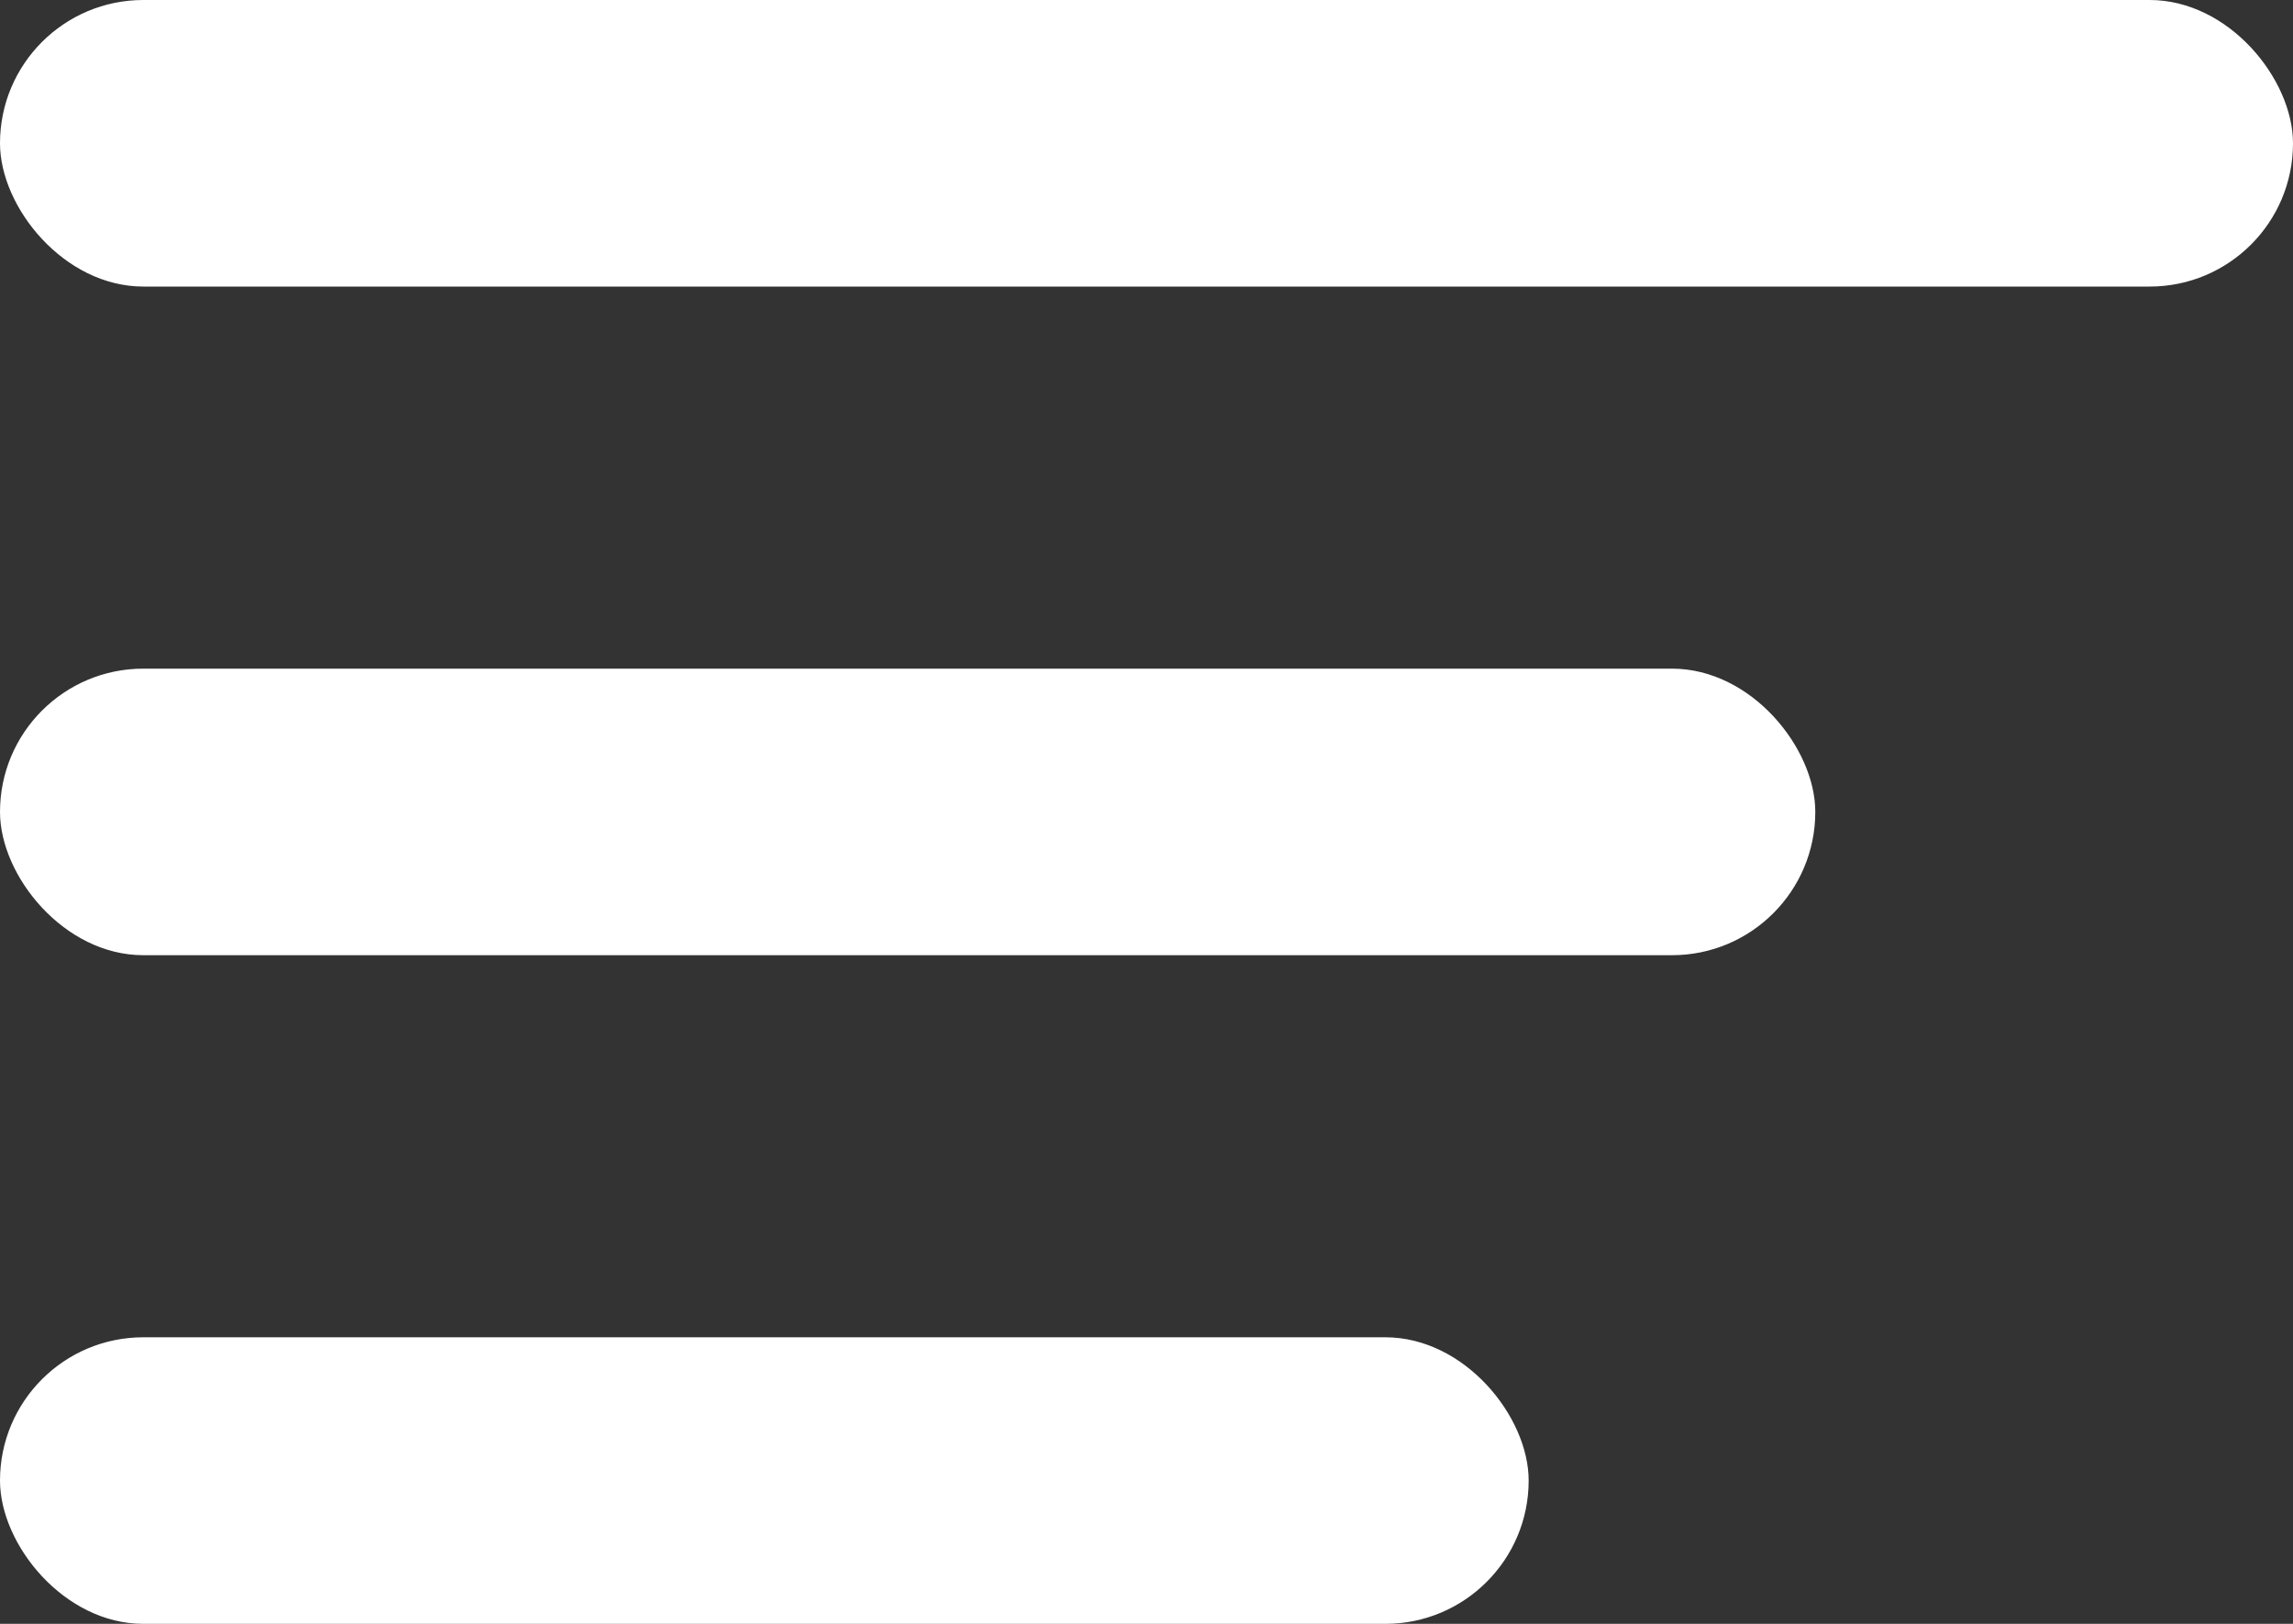 <svg xmlns="http://www.w3.org/2000/svg" width="24" height="17" viewBox="0 0 24 17">
  <rect x="0" y="0" width="24" height="17" fill="#333333" stroke="none"/>
  <g id="menu_hamburger" data-name="menu hamburger" transform="translate(-14 -29)">
    <rect id="Rettangolo_5095" data-name="Rettangolo 5095" width="24" height="3" rx="1.5" transform="translate(14 29)" fill="#fff"/>
    <rect id="Rettangolo_5096" data-name="Rettangolo 5096" width="19" height="3" rx="1.5" transform="translate(14 36)" fill="#fff"/>
    <rect id="Rettangolo_5097" data-name="Rettangolo 5097" width="16" height="3" rx="1.5" transform="translate(14 43)" fill="#fff"/>
  </g>
</svg>
